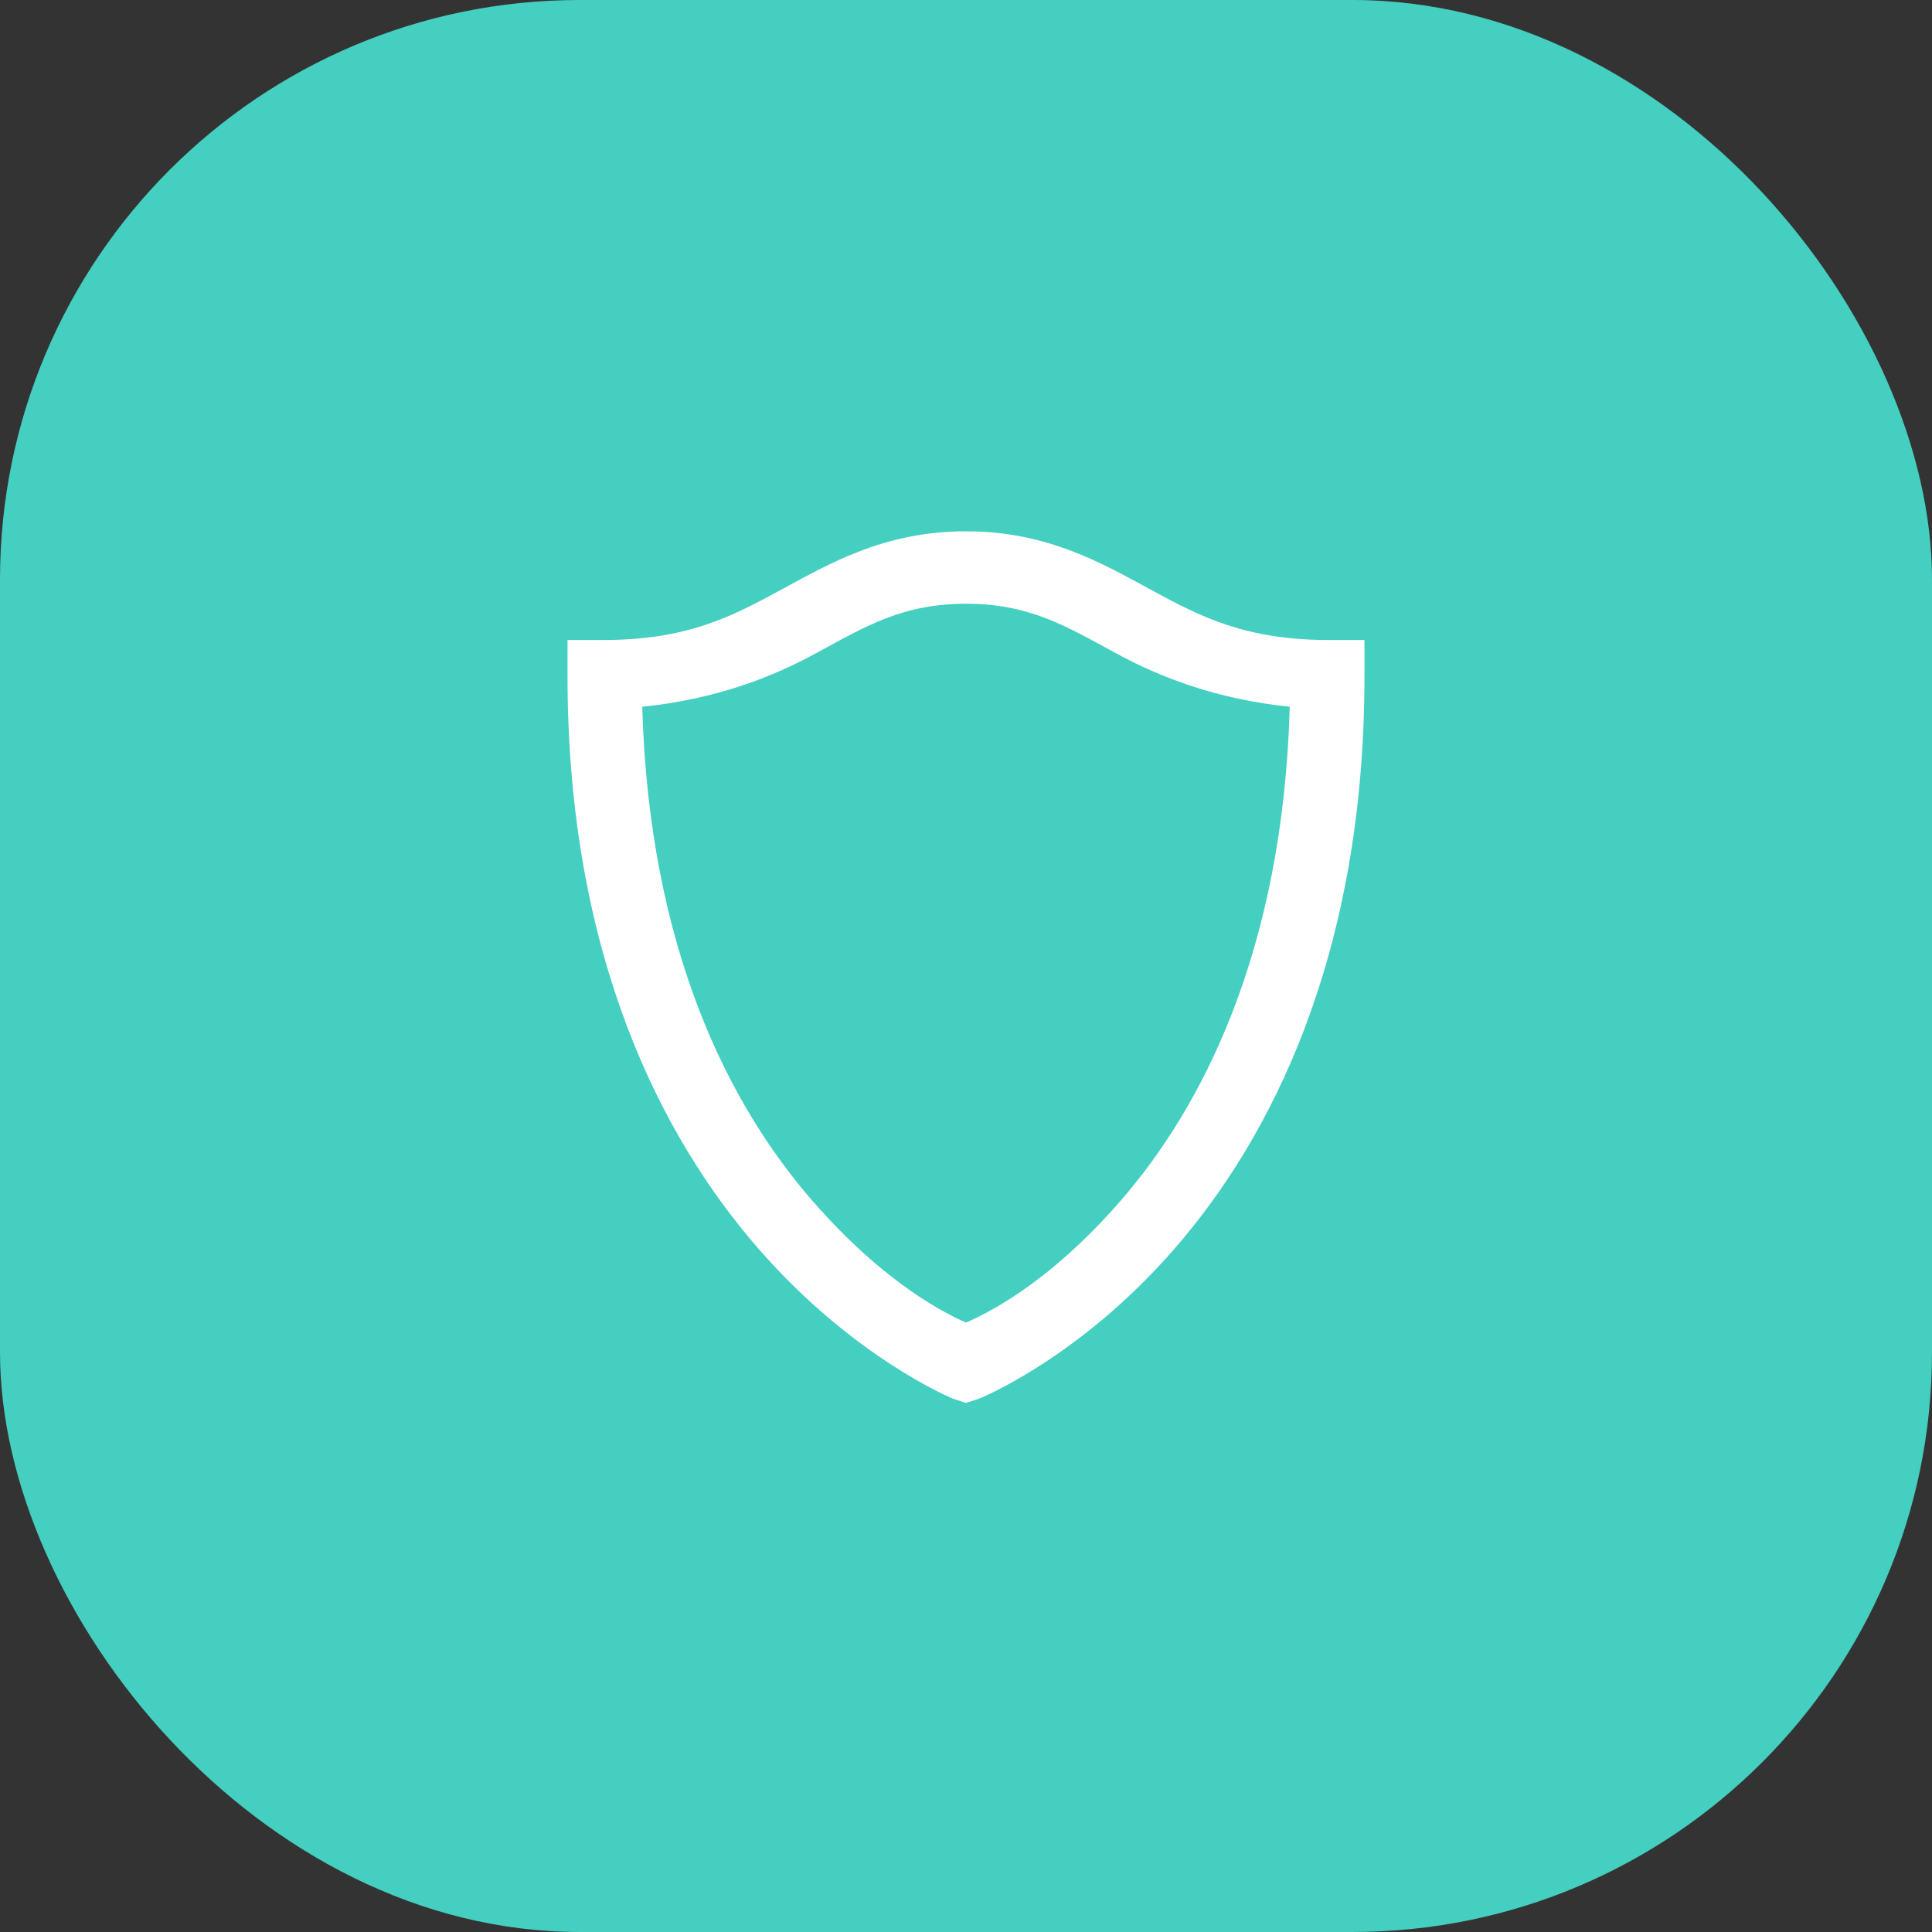 <svg width="40" height="40" viewBox="0 0 40 40" fill="none" xmlns="http://www.w3.org/2000/svg">
<rect x="0" y="0" width="40" height="40" fill="#333333" stroke="none"/>
<rect width="40" height="40" rx="12" fill="#44CFC0"/>
<path d="M22.674 4.704H12.75C11.755 4.704 10.802 5.099 10.098 5.803C9.395 6.506 9 7.46 9 8.454V30.954C9 31.949 9.395 32.903 10.098 33.606C10.802 34.309 11.755 34.704 12.75 34.704H27.75C28.745 34.704 29.698 34.309 30.402 33.606C31.105 32.903 31.5 31.949 31.5 30.954V13.53C31.5 13.033 31.302 12.556 30.951 12.204L24 5.254C23.648 4.902 23.172 4.704 22.674 4.704V4.704ZM23.062 11.267V7.517L28.688 13.142H24.938C24.44 13.142 23.963 12.944 23.612 12.593C23.26 12.241 23.062 11.764 23.062 11.267ZM17.438 15.017V16.206L18.467 15.611C18.573 15.549 18.692 15.508 18.814 15.491C18.936 15.474 19.061 15.482 19.181 15.514C19.3 15.545 19.412 15.6 19.511 15.675C19.609 15.75 19.691 15.844 19.753 15.951C19.815 16.058 19.855 16.177 19.871 16.299C19.887 16.422 19.878 16.546 19.846 16.666C19.813 16.785 19.758 16.897 19.682 16.994C19.606 17.092 19.512 17.174 19.404 17.235L18.375 17.829L19.404 18.424C19.512 18.485 19.606 18.567 19.682 18.664C19.758 18.762 19.813 18.874 19.846 18.993C19.878 19.112 19.887 19.237 19.871 19.36C19.855 19.482 19.815 19.6 19.753 19.707C19.691 19.814 19.609 19.908 19.511 19.983C19.412 20.058 19.3 20.113 19.181 20.145C19.061 20.177 18.936 20.184 18.814 20.168C18.692 20.151 18.573 20.11 18.467 20.047L17.438 19.453V20.642C17.438 20.89 17.339 21.129 17.163 21.305C16.987 21.481 16.749 21.579 16.5 21.579C16.251 21.579 16.013 21.481 15.837 21.305C15.661 21.129 15.562 20.89 15.562 20.642V19.453L14.533 20.047C14.427 20.11 14.309 20.151 14.186 20.168C14.063 20.184 13.939 20.177 13.819 20.145C13.7 20.113 13.588 20.058 13.489 19.983C13.391 19.908 13.309 19.814 13.247 19.707C13.185 19.6 13.145 19.482 13.129 19.36C13.113 19.237 13.122 19.112 13.154 18.993C13.187 18.874 13.242 18.762 13.318 18.664C13.394 18.567 13.488 18.485 13.596 18.424L14.625 17.829L13.596 17.235C13.382 17.11 13.227 16.905 13.163 16.666C13.1 16.427 13.134 16.172 13.258 15.957C13.382 15.743 13.585 15.586 13.824 15.521C14.063 15.457 14.318 15.489 14.533 15.611L15.562 16.206V15.017C15.562 14.768 15.661 14.53 15.837 14.354C16.013 14.178 16.251 14.079 16.5 14.079C16.749 14.079 16.987 14.178 17.163 14.354C17.339 14.53 17.438 14.768 17.438 15.017V15.017ZM13.688 23.454H23.062C23.311 23.454 23.55 23.553 23.725 23.729C23.901 23.905 24 24.143 24 24.392C24 24.64 23.901 24.879 23.725 25.055C23.55 25.231 23.311 25.329 23.062 25.329H13.688C13.439 25.329 13.2 25.231 13.025 25.055C12.849 24.879 12.75 24.64 12.75 24.392C12.75 24.143 12.849 23.905 13.025 23.729C13.2 23.553 13.439 23.454 13.688 23.454V23.454ZM13.688 27.204H23.062C23.311 27.204 23.55 27.303 23.725 27.479C23.901 27.655 24 27.893 24 28.142C24 28.39 23.901 28.629 23.725 28.805C23.55 28.981 23.311 29.079 23.062 29.079H13.688C13.439 29.079 13.2 28.981 13.025 28.805C12.849 28.629 12.75 28.39 12.75 28.142C12.75 27.893 12.849 27.655 13.025 27.479C13.2 27.303 13.439 27.204 13.688 27.204V27.204Z" fill="#44CFC0"/>
<path d="M20 11C18.312 11 17.176 11.665 16.156 12.219C15.137 12.773 14.211 13.25 12.5 13.25H11.75V14C11.75 19.789 13.707 23.557 15.688 25.836C17.668 28.115 19.719 28.953 19.719 28.953L20 29.047L20.281 28.953C20.281 28.953 22.332 28.133 24.312 25.859C26.293 23.586 28.25 19.81 28.25 14V13.25H27.5C25.798 13.25 24.863 12.773 23.844 12.219C22.824 11.665 21.688 11 20 11ZM20 12.5C21.312 12.5 22.065 12.96 23.117 13.531C24.005 14.015 25.183 14.477 26.703 14.633C26.56 19.707 24.881 22.933 23.188 24.875C21.652 26.636 20.363 27.222 20 27.383C19.634 27.219 18.348 26.618 16.812 24.852C15.119 22.903 13.44 19.684 13.297 14.633C14.823 14.477 15.995 14.015 16.883 13.531C17.935 12.96 18.688 12.5 20 12.5Z" fill="white"/>
</svg>
